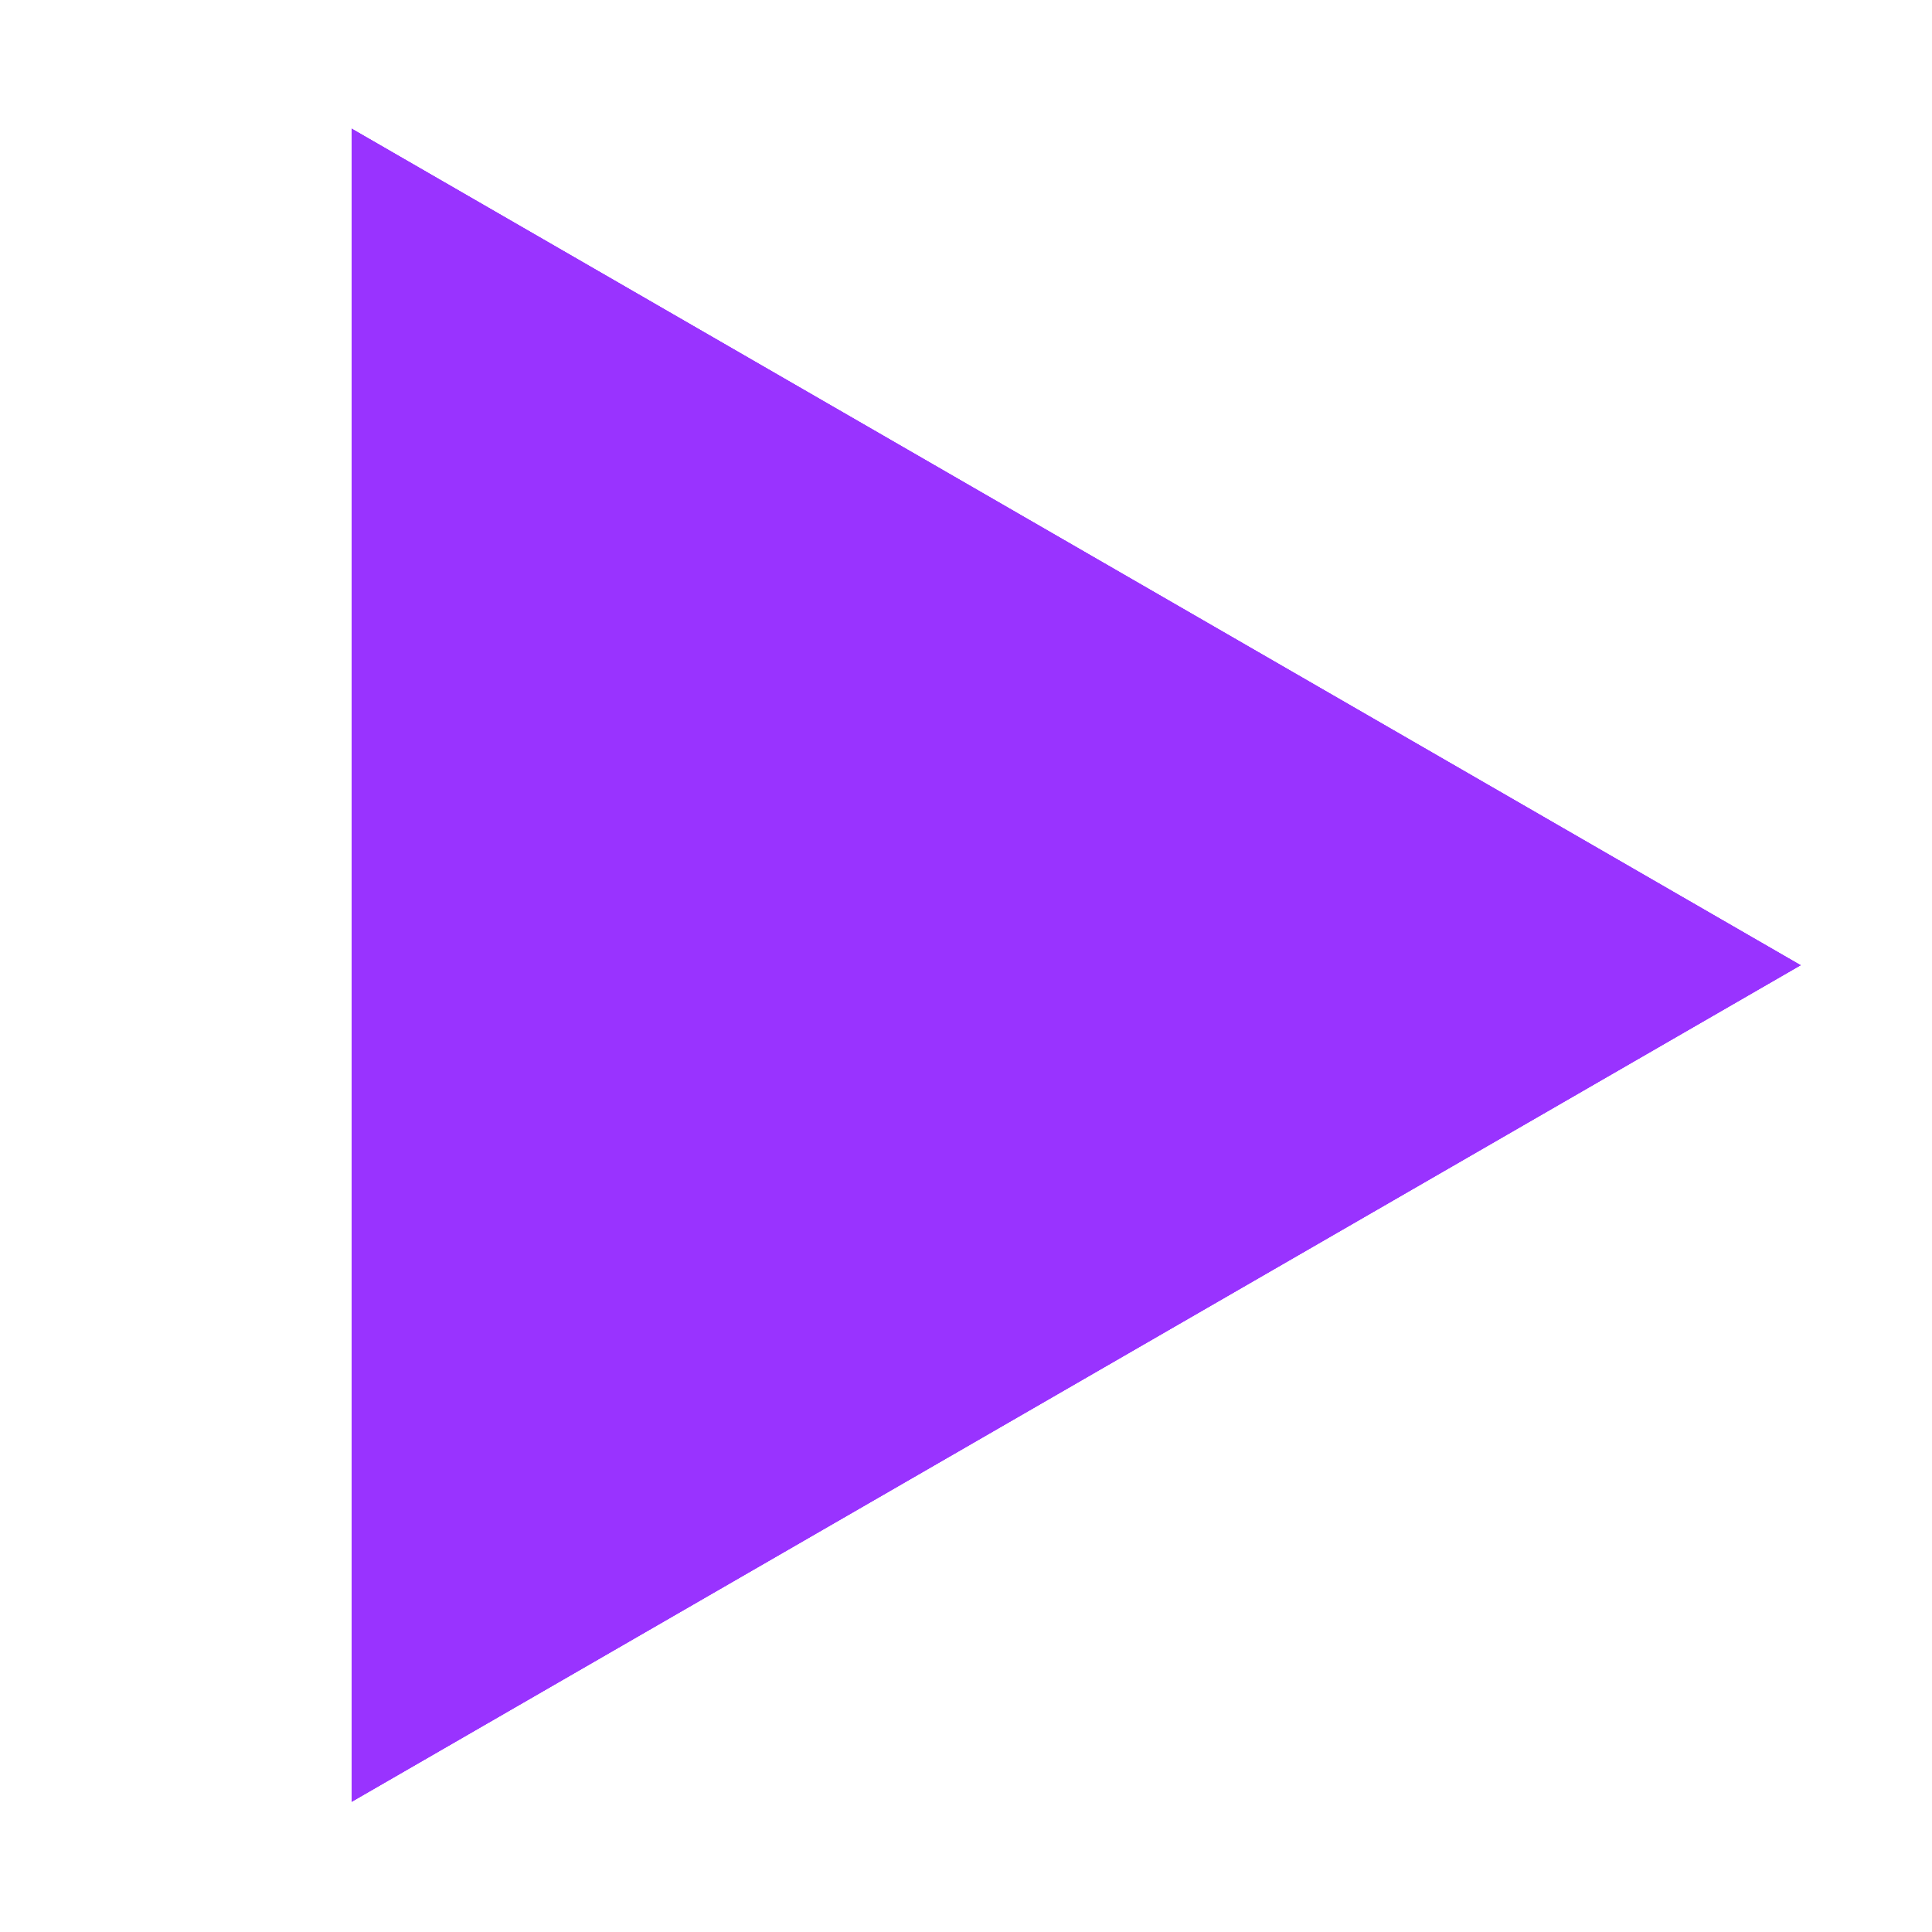 
<svg width="5" height="5" viewBox="0 0 5 5" fill="none" xmlns="http://www.w3.org/2000/svg">
<path id="Polygon 1" d="M4.66 2.498L0.91 4.663L0.91 0.333L4.66 2.498Z" fill="#9933FF"/>
<path id="Polygon 1" d="M4.66 2.498L0.91 4.663L0.91 0.333L4.66 2.498Z" fill="#9933FF"/>
<path id="Polygon 1" d="M4.66 2.498L0.91 4.663L0.91 0.333L4.66 2.498Z" fill="#9933FF"/>
</svg>
